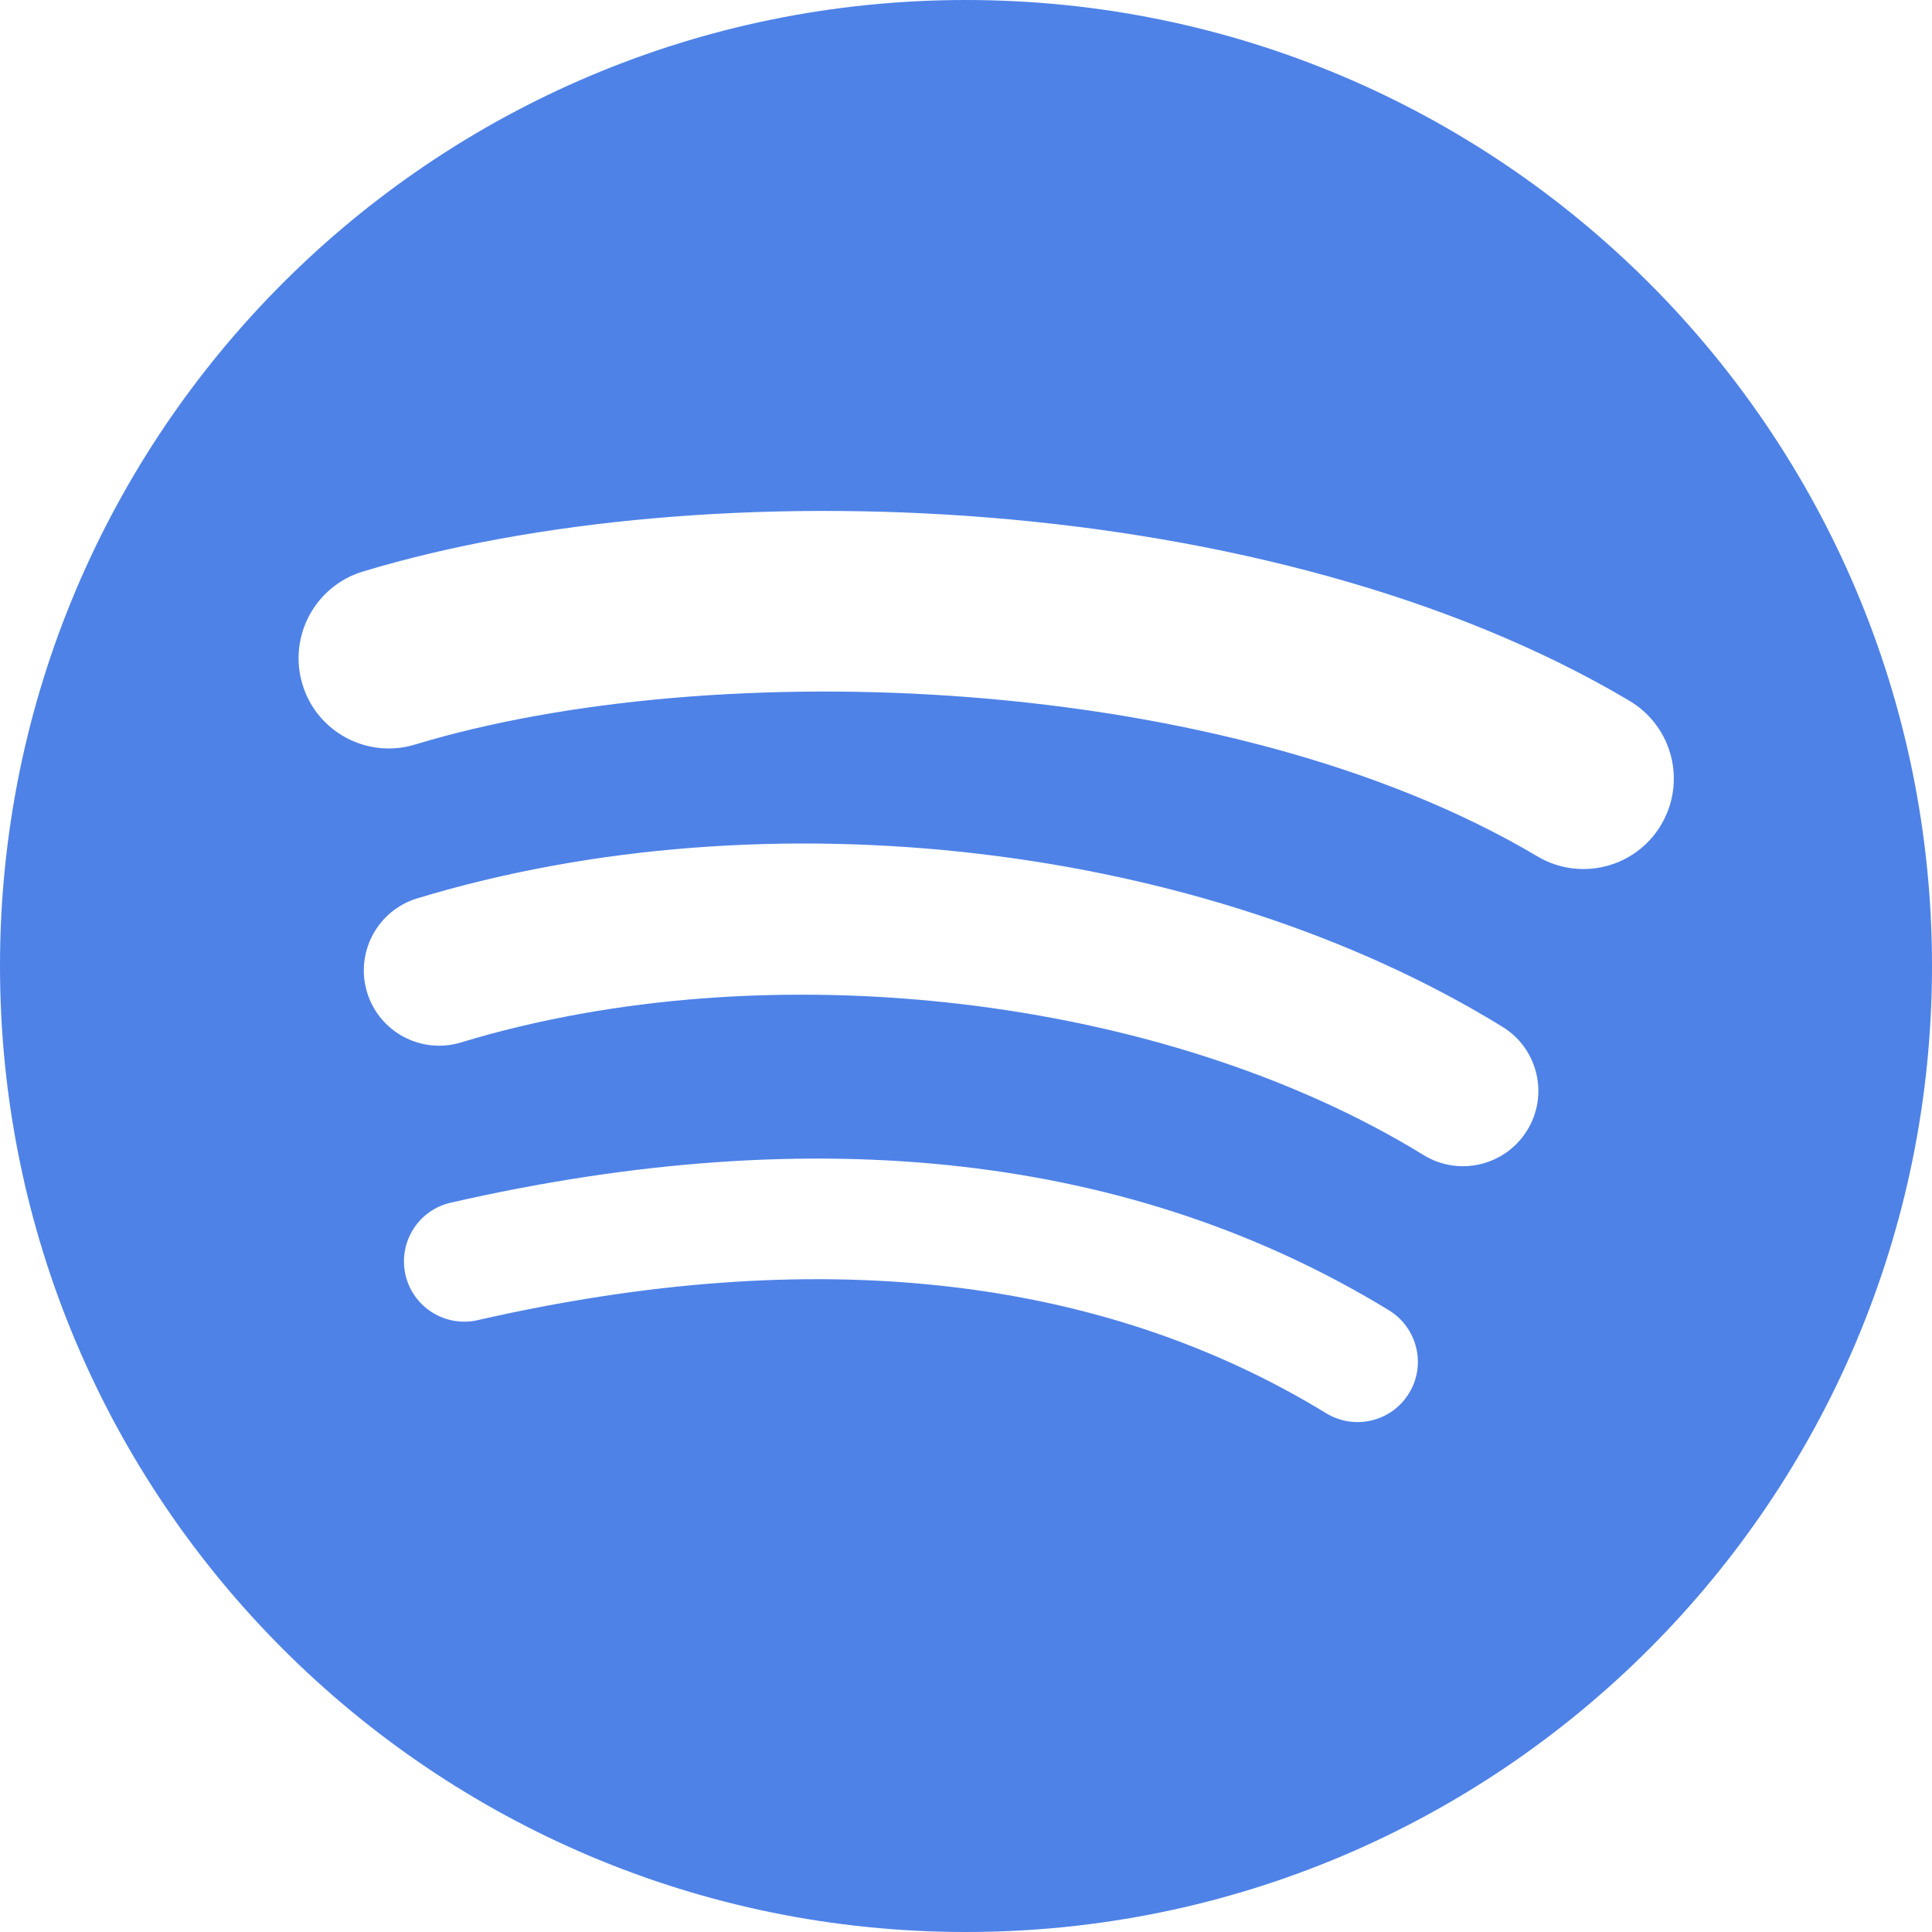 <?xml version="1.0" encoding="UTF-8"?>
<svg width="16px" height="16px" viewBox="0 0 16 16" version="1.1" xmlns="http://www.w3.org/2000/svg" xmlns:xlink="http://www.w3.org/1999/xlink">
    <title>spotify</title>
    <g id="01-HOME" stroke="none" stroke-width="1" fill="none" fill-rule="evenodd">
        <g id="AETERNUM" transform="translate(-1133, -7805)" fill="#4E82E7" fill-rule="nonzero">
            <g id="spotify" transform="translate(1133, 7805)">
                <path d="M8,0 C3.582,0 0,3.582 0,8 C0,12.418 3.582,16 8,16 C12.418,16 16,12.418 16,8 C16,3.582 12.418,0.001 8,0 Z M11.669,11.538 C11.525,11.774 11.218,11.847 10.983,11.704 C9.105,10.556 6.74,10.297 3.956,10.933 C3.687,10.994 3.419,10.826 3.358,10.557 C3.297,10.289 3.464,10.021 3.733,9.96 C6.78,9.264 9.395,9.564 11.504,10.852 C11.738,10.997 11.813,11.303 11.669,11.538 L11.669,11.538 Z M12.648,9.36 C12.467,9.654 12.083,9.746 11.79,9.566 C9.64,8.244 6.361,7.861 3.818,8.633 C3.488,8.733 3.14,8.547 3.04,8.218 C2.94,7.888 3.126,7.54 3.455,7.44 C6.361,6.558 9.973,6.985 12.442,8.503 C12.736,8.683 12.828,9.067 12.648,9.36 Z M12.732,7.092 C10.153,5.56 5.899,5.42 3.437,6.166 C3.042,6.286 2.624,6.063 2.505,5.668 C2.385,5.273 2.608,4.855 3.003,4.734 C5.83,3.877 10.527,4.042 13.495,5.804 C13.851,6.016 13.968,6.475 13.757,6.83 C13.547,7.186 13.087,7.303 12.732,7.092 Z" id="Shape"></path>
            </g>
        </g>
    </g>
</svg>